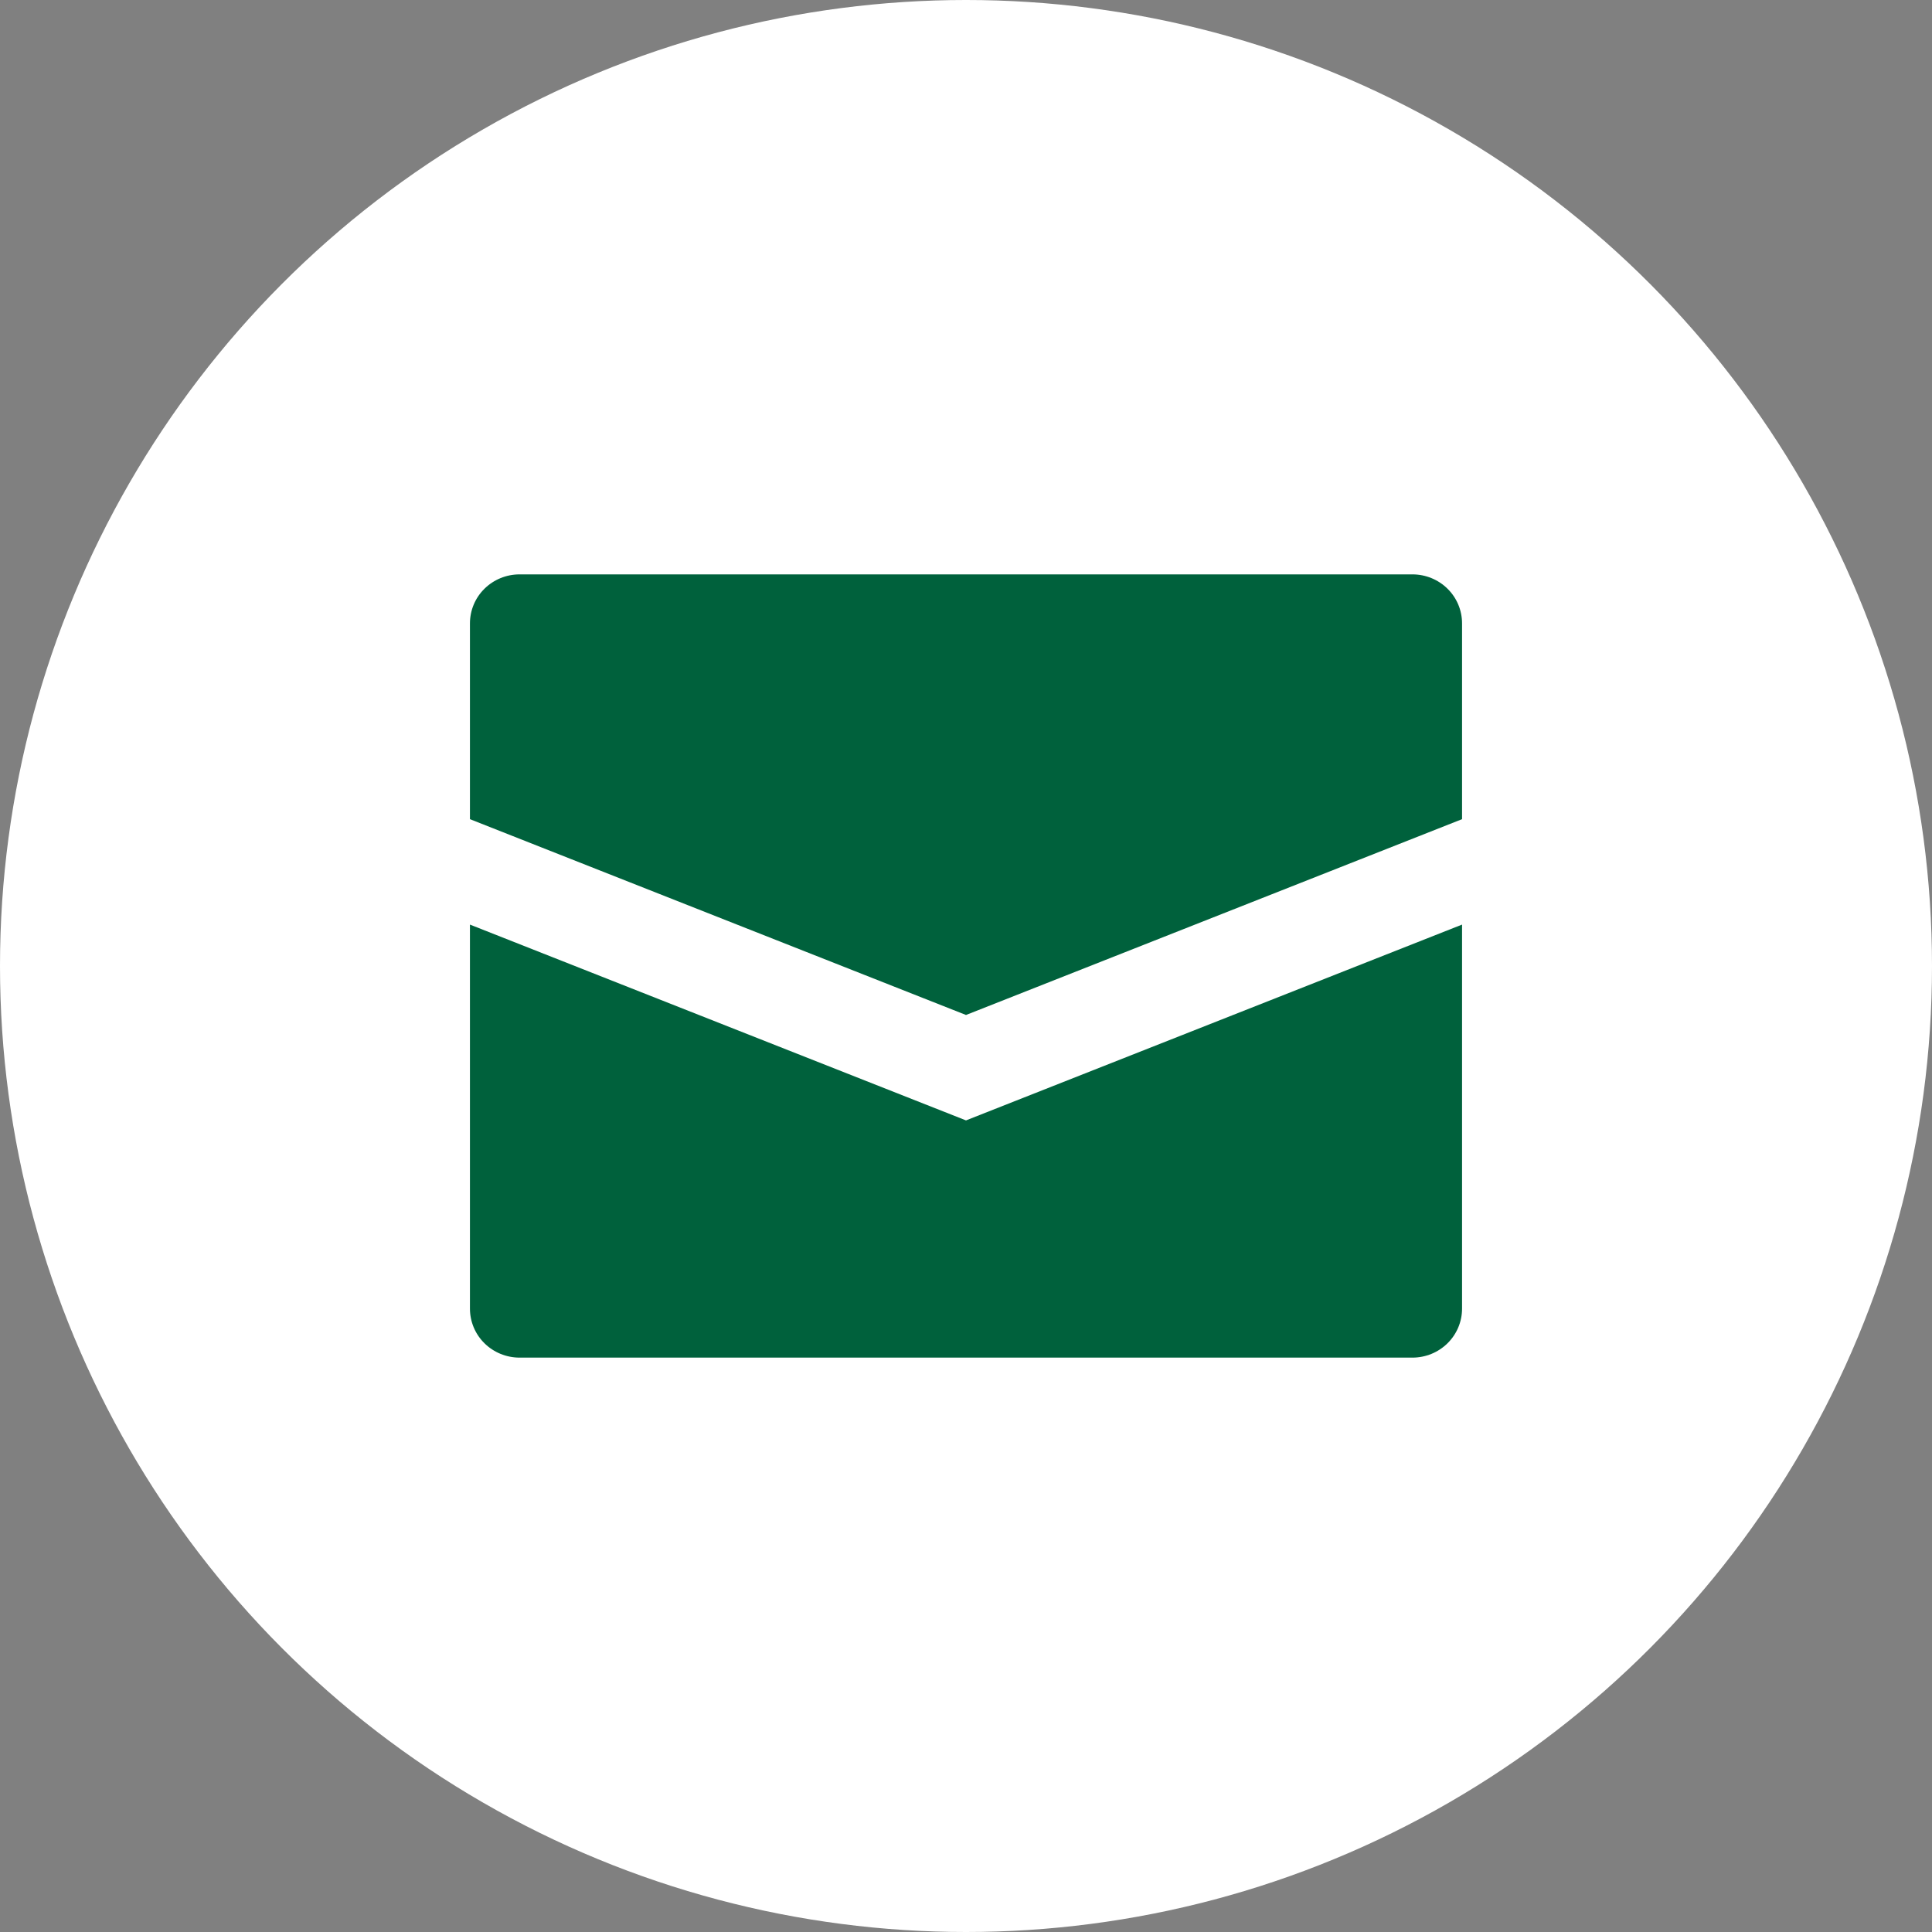 <svg width="37" height="37" viewBox="0 0 37 37" fill="none" xmlns="http://www.w3.org/2000/svg">
<rect x="0" y="0" width="37" height="37" fill="#808080" stroke="none"/>
<circle cx="18.5" cy="18.5" r="18.5" fill="white"/>
<path d="M28 11.938V15.688L18.5 19.438L9 15.688V11.938C9 11.689 9.1 11.45 9.278 11.275C9.456 11.099 9.698 11 9.95 11H27.05C27.302 11 27.544 11.099 27.722 11.275C27.9 11.45 28 11.689 28 11.938ZM9 17.707V25.062C9 25.311 9.1 25.55 9.278 25.725C9.456 25.901 9.698 26 9.95 26H27.05C27.302 26 27.544 25.901 27.722 25.725C27.9 25.55 28 25.311 28 25.062V17.707L18.5 21.457L9 17.707Z" fill="#00613C"/>
</svg>
